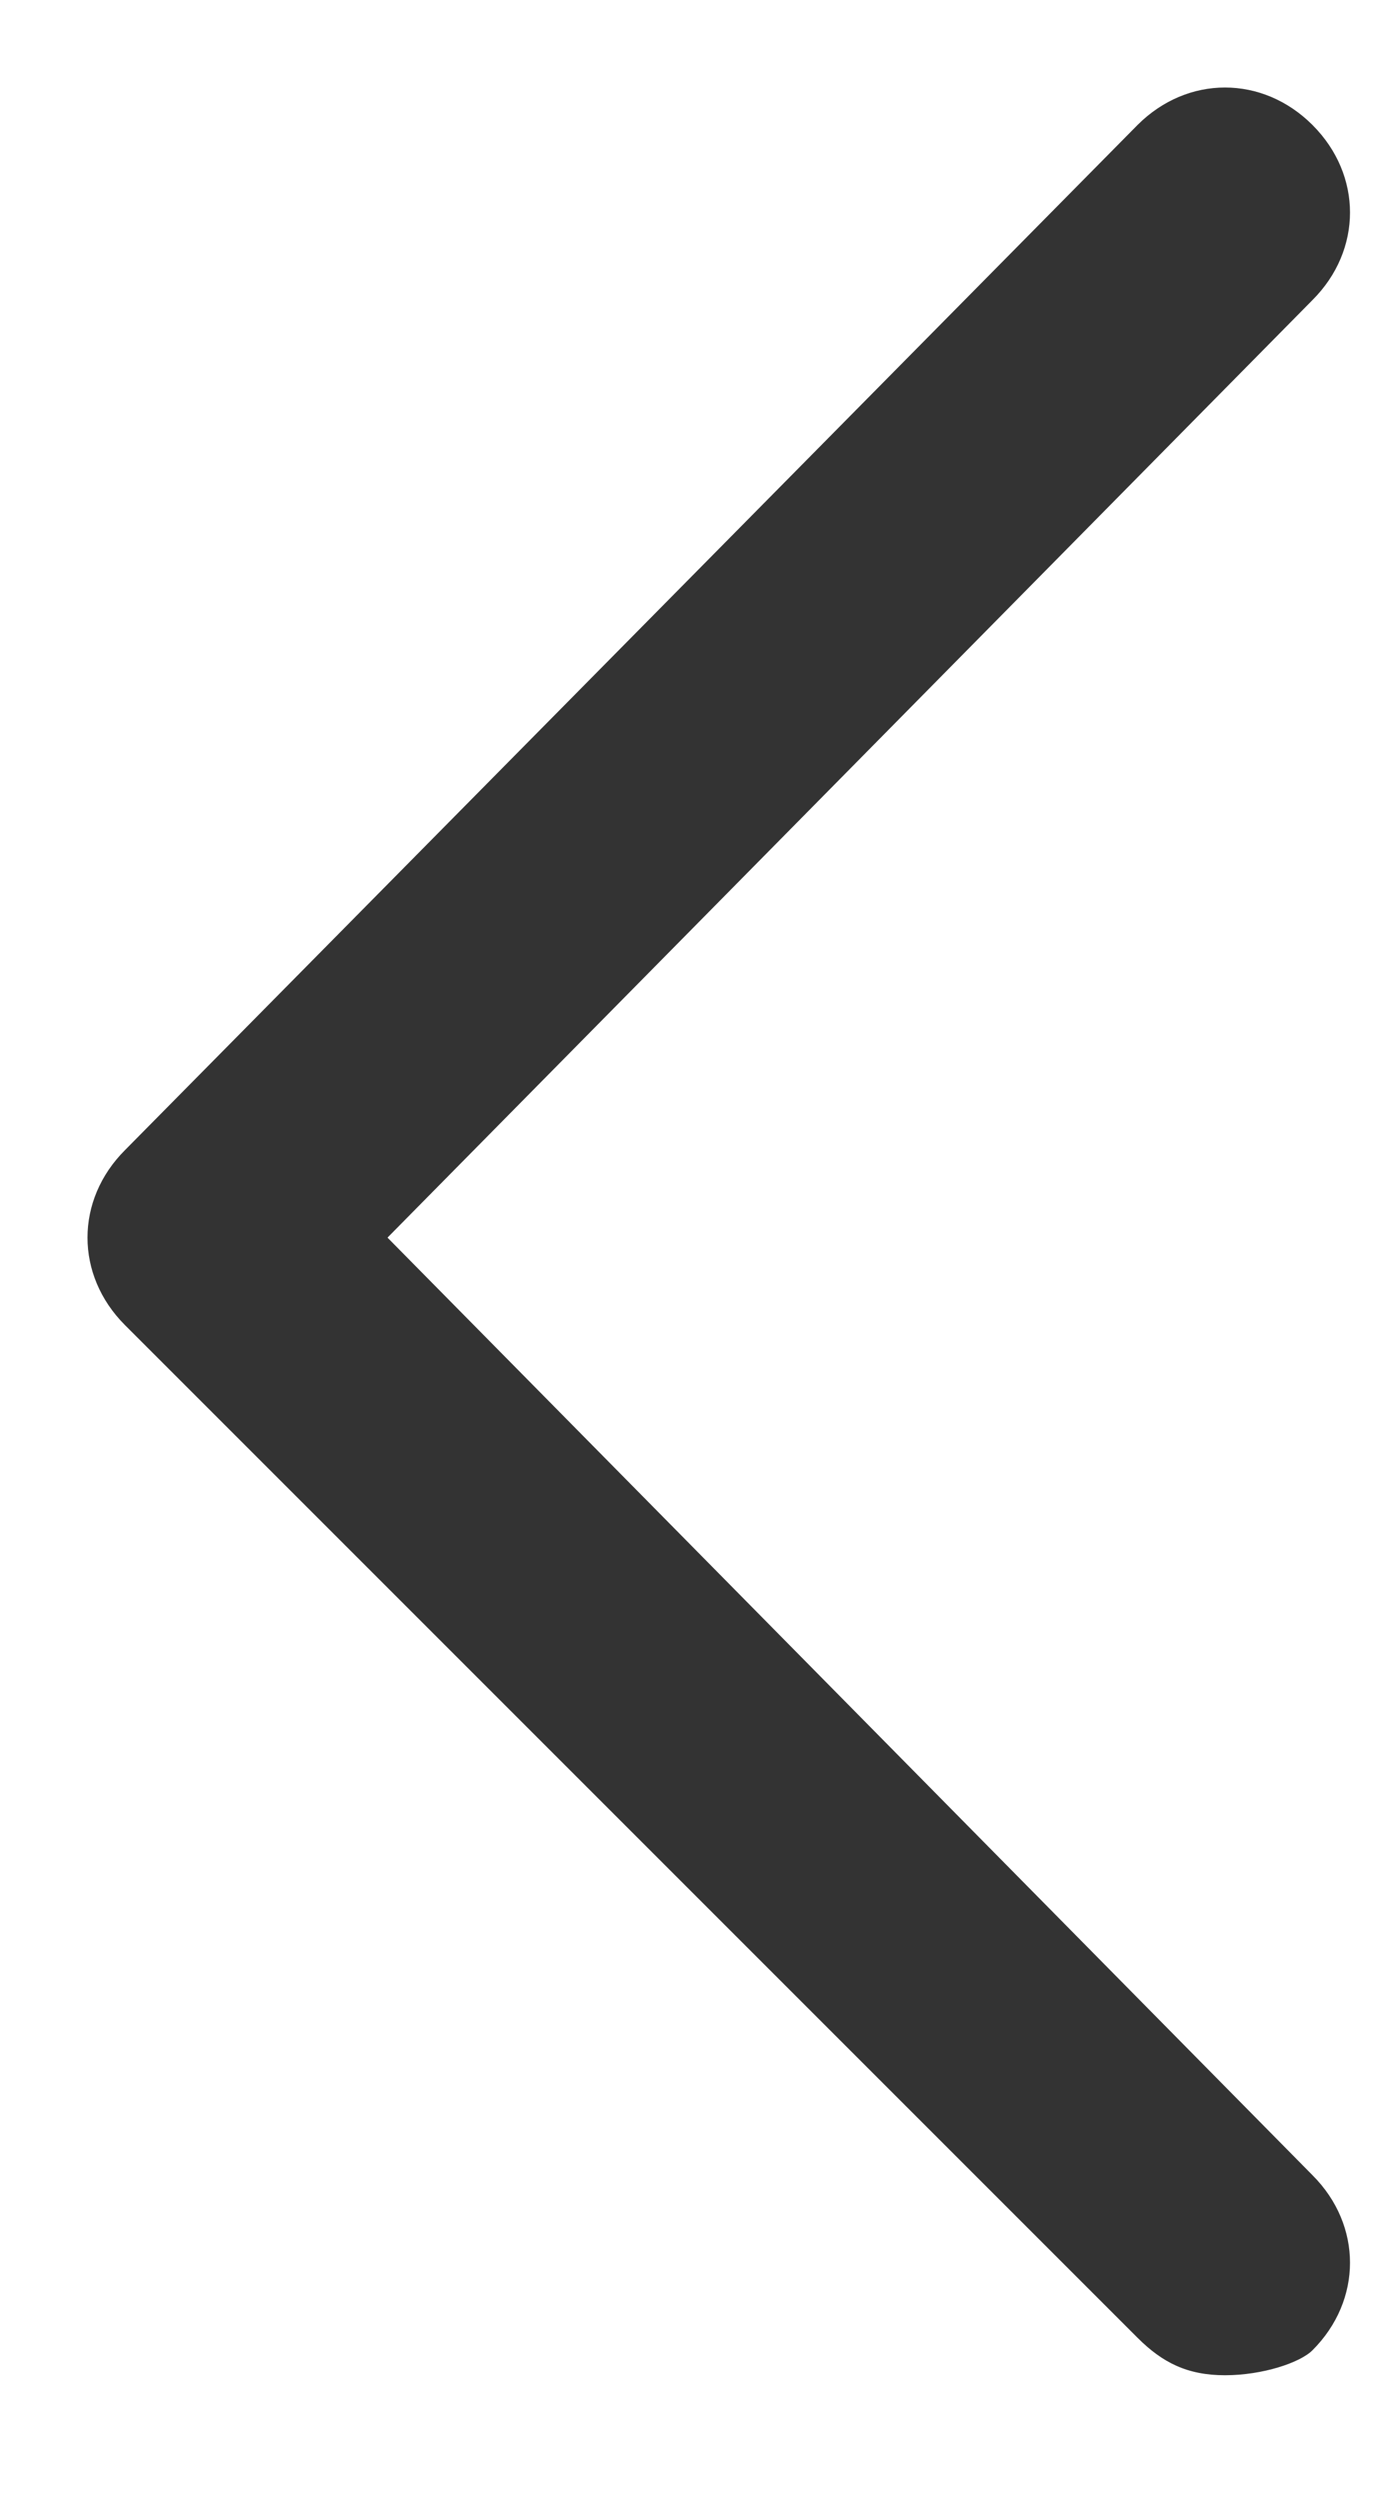 <?xml version="1.0" encoding="UTF-8"?> <svg xmlns="http://www.w3.org/2000/svg" xmlns:xlink="http://www.w3.org/1999/xlink" version="1.1" id="Слой_1" x="0px" y="0px" viewBox="0 0 11 20" style="enable-background:new 0 0 11 20;" xml:space="preserve"> <style type="text/css"> .st0{fill:#333333;} </style> <path class="st0" d="M9.8,19c-0.3,0-0.5-0.1-0.7-0.3L1,10.6c-0.4-0.4-0.4-1,0-1.4L9.1,1c0.4-0.4,1-0.4,1.4,0s0.4,1,0,1.4L3.1,9.9 l7.4,7.5c0.4,0.4,0.4,1,0,1.4C10.4,18.9,10.1,19,9.8,19z"></path> </svg> 